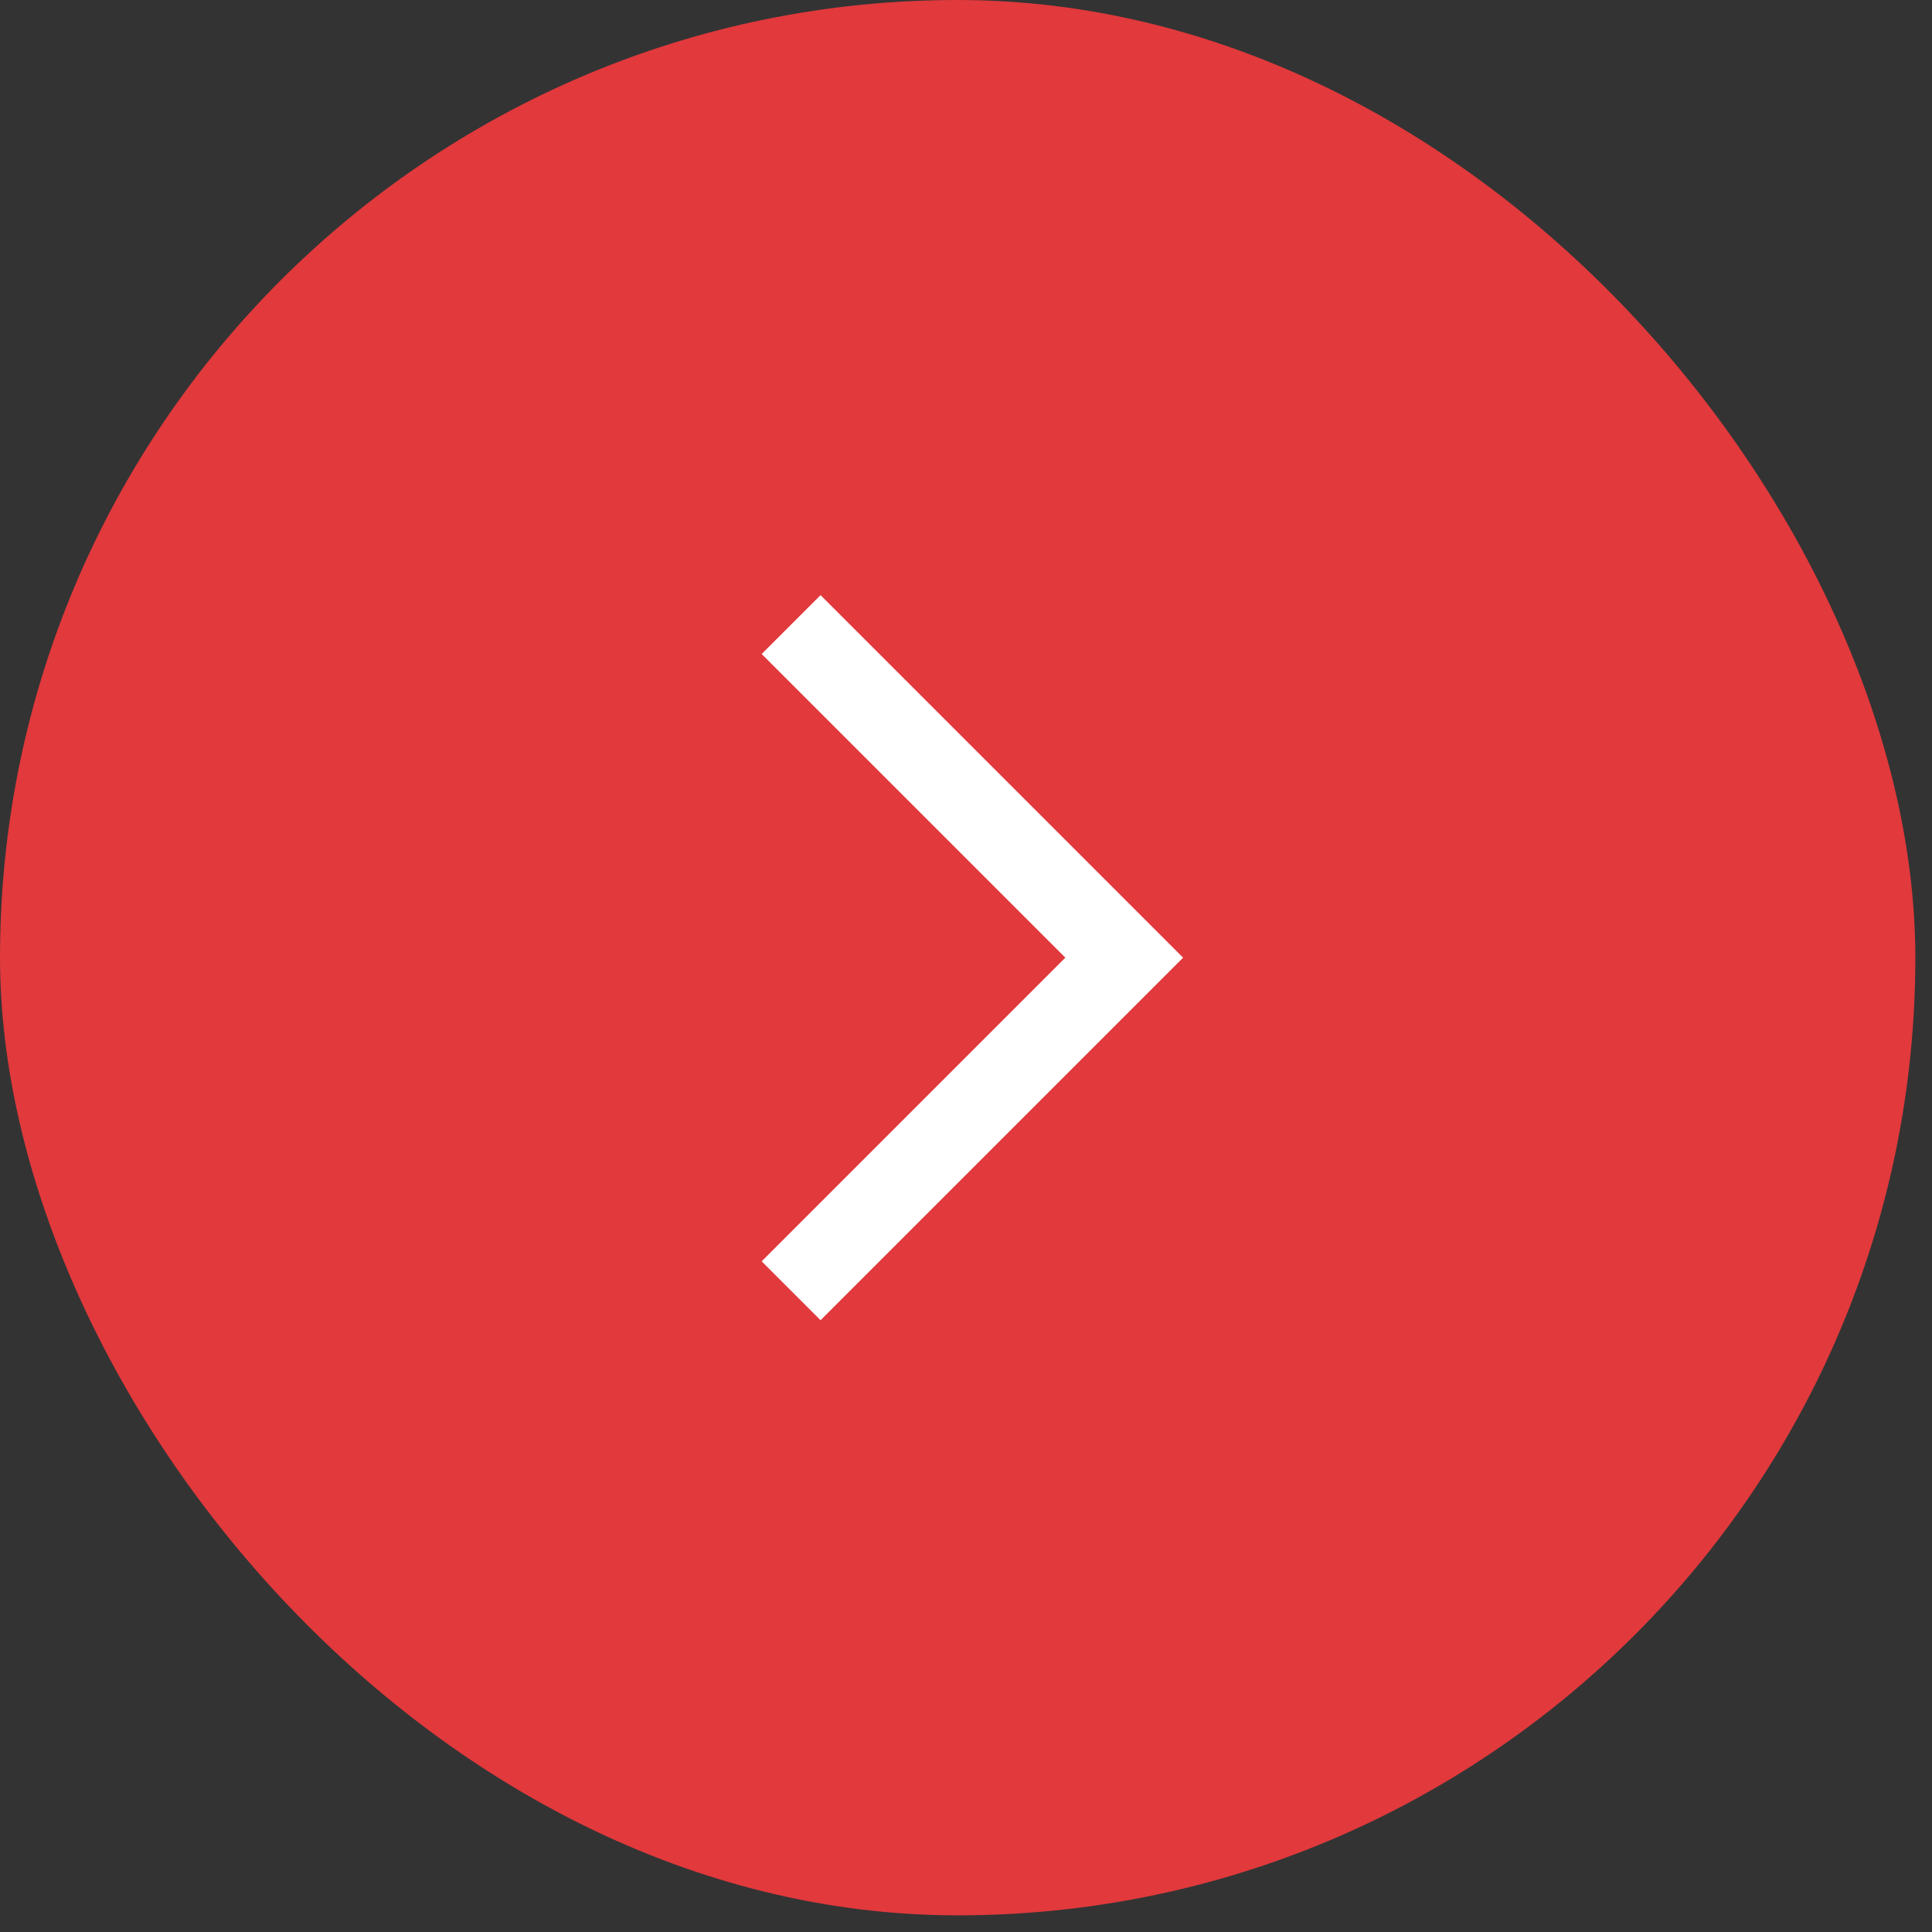 <?xml version="1.0" encoding="UTF-8"?> <svg xmlns="http://www.w3.org/2000/svg" width="29" height="29" viewBox="0 0 29 29" fill="none"><rect x="0" y="0" width="29" height="29" fill="#333333" stroke="none"/><rect width="28.75" height="28.75" rx="14.375" fill="#E1393C"></rect><path d="M11.875 9.375L16.875 14.375L11.875 19.375" stroke="white" stroke-width="1.25"></path></svg> 